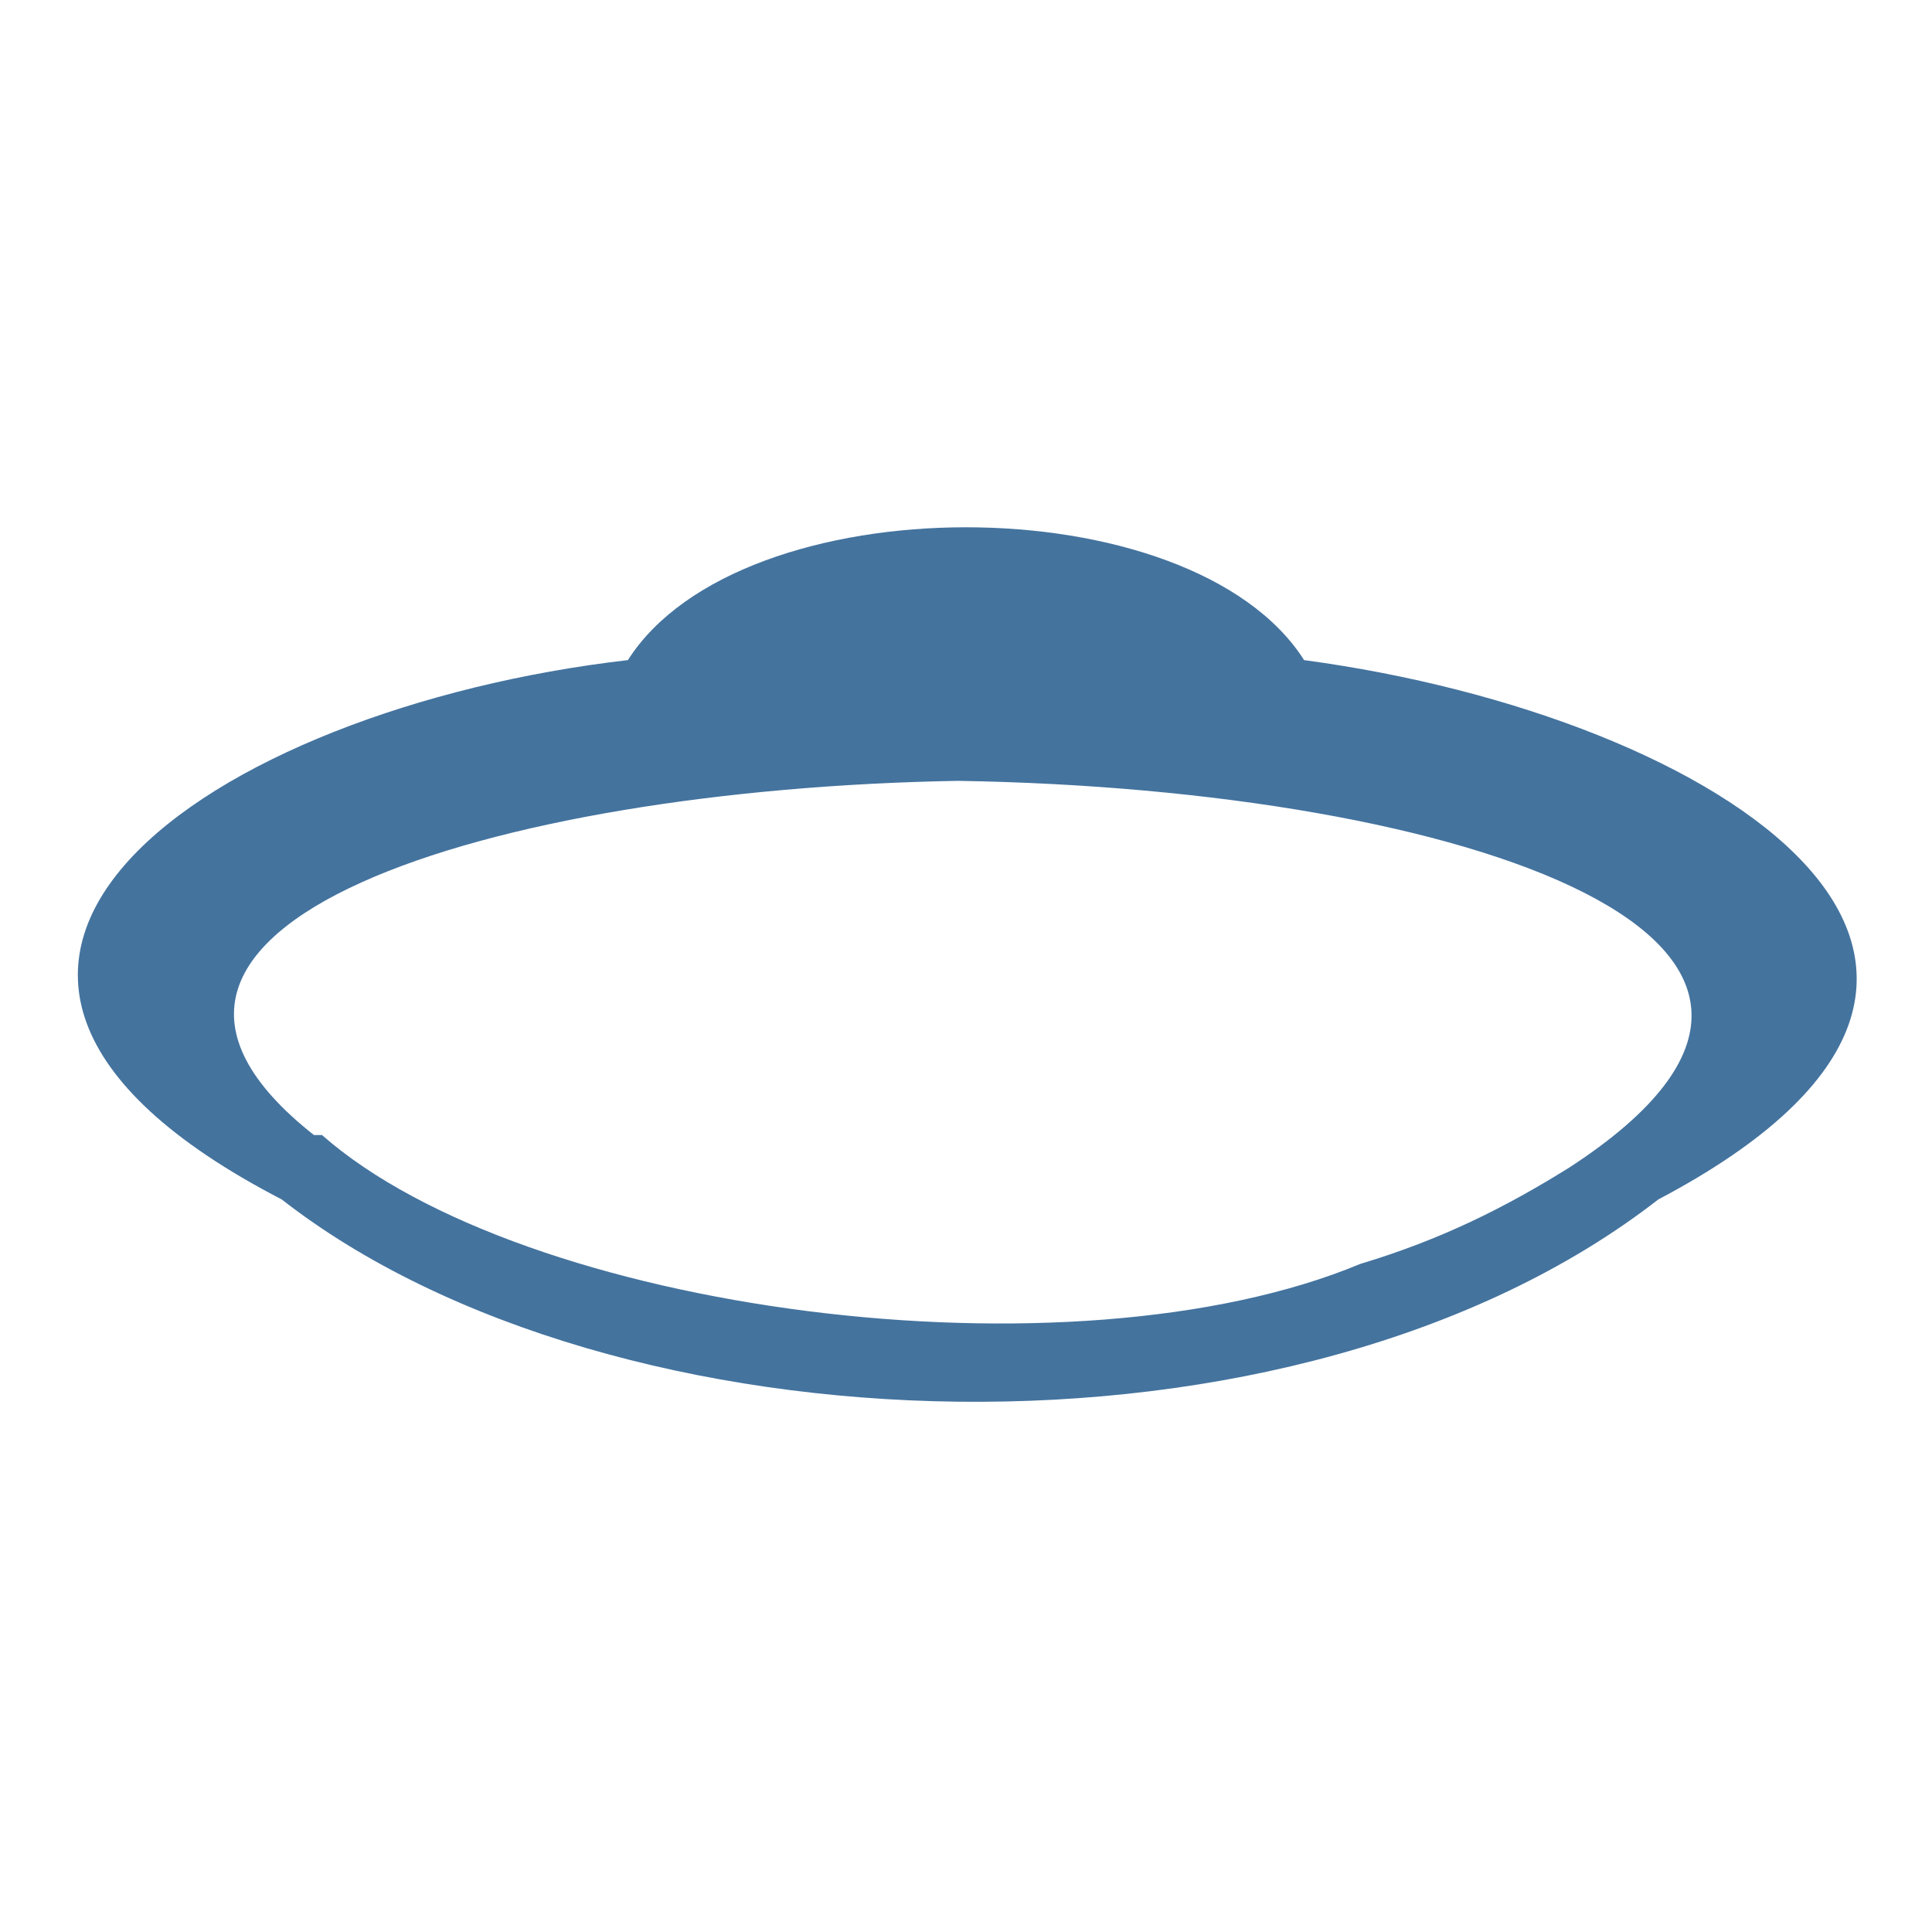 <svg viewBox="0 0 24 24" height="24px" width="24px" fill="#44739e" xmlns="http://www.w3.org/2000/svg"><title>hue:phoenix-plafond</title><path d="M16.2,8.2C16.2,8.2,16.2,8.2,16.2,8.2c-1.4-2.2-7-2.2-8.4,0c-5.2,0.6-9.9,3.8-4.3,6.7c4.1,3.2,12.6,3.5,17.1,0 C26.1,12,21.4,8.9,16.2,8.2z M19.5,14.5c-0.8,0.5-1.6,0.9-2.6,1.2c0,0,0,0,0,0C13.3,17.2,6.5,16.3,4,14.1l-0.1,0 c-3.3-2.6,2.2-4.3,8-4.4C18.2,9.8,23.8,11.7,19.5,14.5z"/></svg>